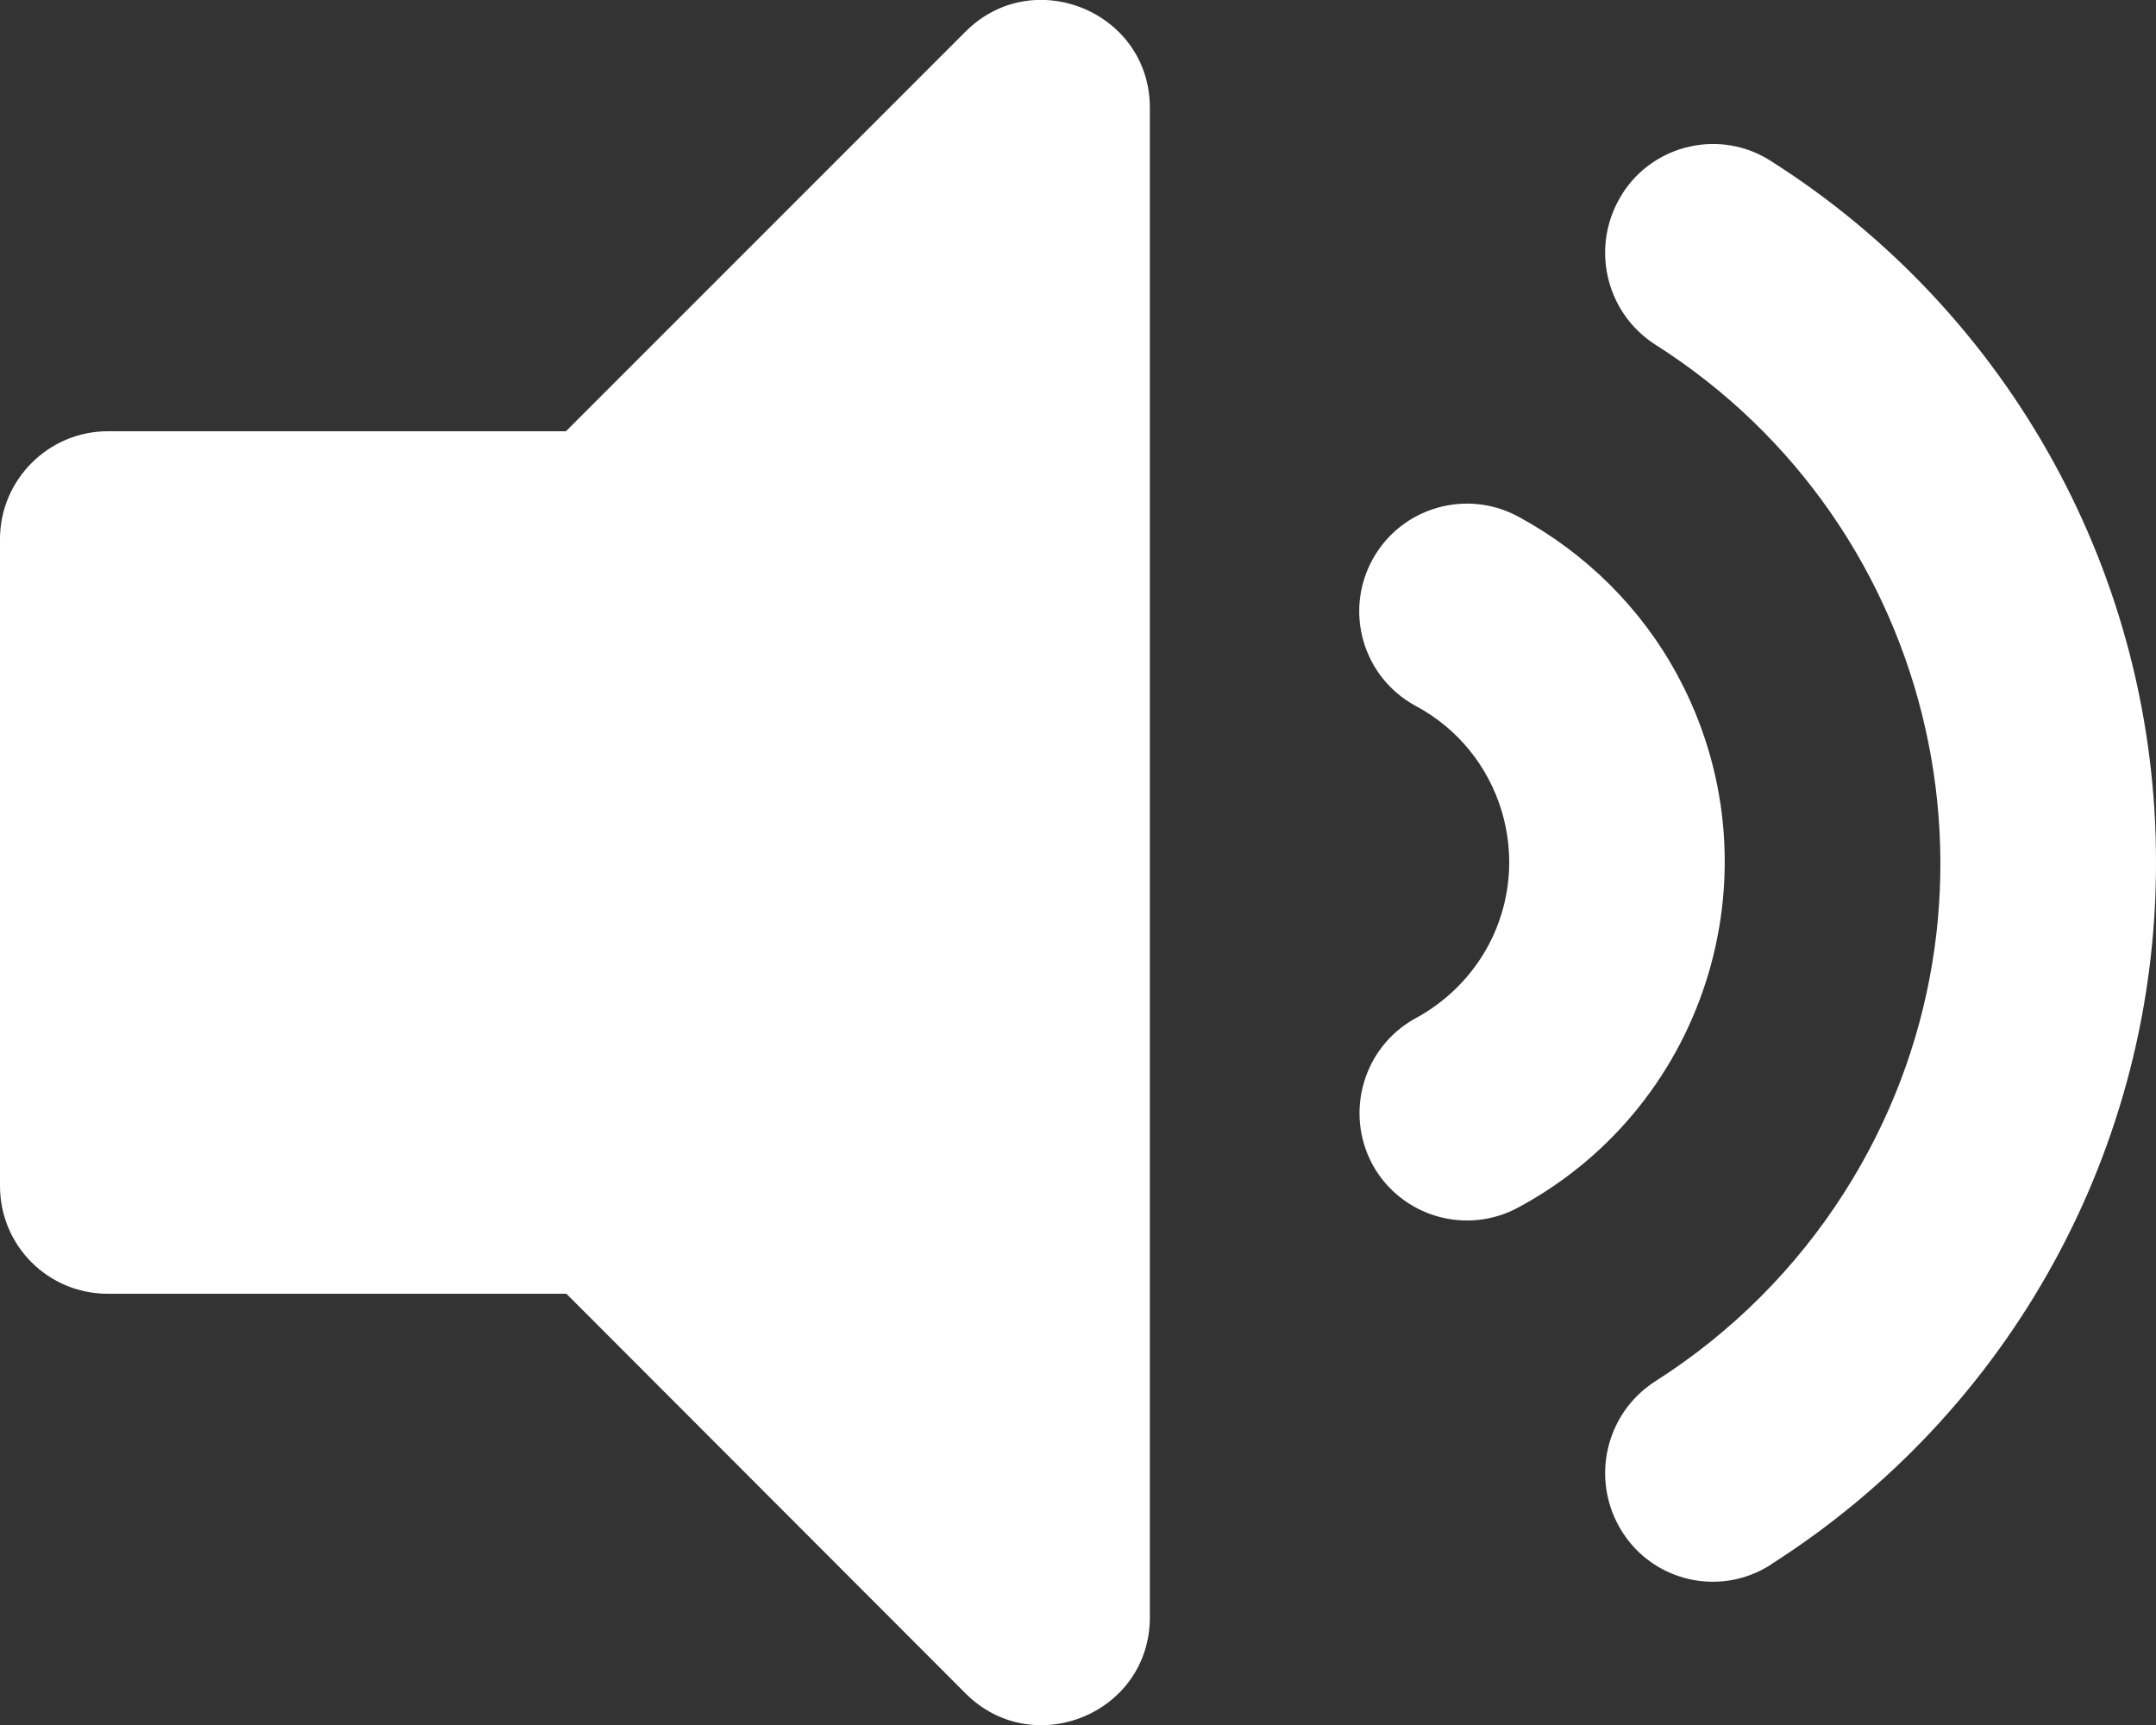 <?xml version="1.0" encoding="utf-8"?>
<!-- Generator: Adobe Illustrator 23.0.3, SVG Export Plug-In . SVG Version: 6.00 Build 0)  -->
<svg version="1.1" id="Calque_1" xmlns="http://www.w3.org/2000/svg" xmlns:xlink="http://www.w3.org/1999/xlink" x="0px" y="0px"
	 viewBox="0 0 480 384" style="enable-background:new 0 0 480 384;" xml:space="preserve">
<rect x="0" y="0" width="480" height="384" fill="#333333" stroke="none"/>
<style type="text/css">
	.st0{fill:#FFFFFF;}
</style>
<title>Fichier 1</title>
<g>
	<g id="Calque_1-2">
		<path class="st0" d="M215,7l-89,89H24C10.8,96,0,106.8,0,120v144c0,13.3,10.7,24,24,24h102.1l88.9,89c15,15,41,4.5,41-17V24
			C256,2.6,230-8,215,7z M480,192c0.1-63.3-32.3-122.3-85.8-156.2c-11.1-7.1-25.9-3.8-33,7.3c0,0.1-0.1,0.1-0.1,0.2
			c-7.1,11.3-3.8,26.2,7.4,33.4c63.7,40.4,82.7,124.9,42.2,188.6c-10.8,17-25.2,31.4-42.2,42.2c-11.2,7.2-14.5,22.1-7.4,33.4
			c7,11.2,21.8,14.6,33,7.5c0,0,0.1,0,0.1-0.1C447.7,314.3,480.1,255.3,480,192z M338.2,115.1c-11.6-6.4-26.2-2.2-32.6,9.4
			c-6.4,11.6-2.2,26.2,9.5,32.6c19.2,10.2,26.5,34.1,16.3,53.3c-3.7,6.9-9.4,12.6-16.3,16.3c-11.6,6.4-15.8,21-9.5,32.6
			c6.4,11.6,21,15.8,32.6,9.4c42.5-23,58.2-76.1,35.2-118.5C365.4,135.4,353.1,123.2,338.2,115.1z"/>
	</g>
</g>
</svg>
